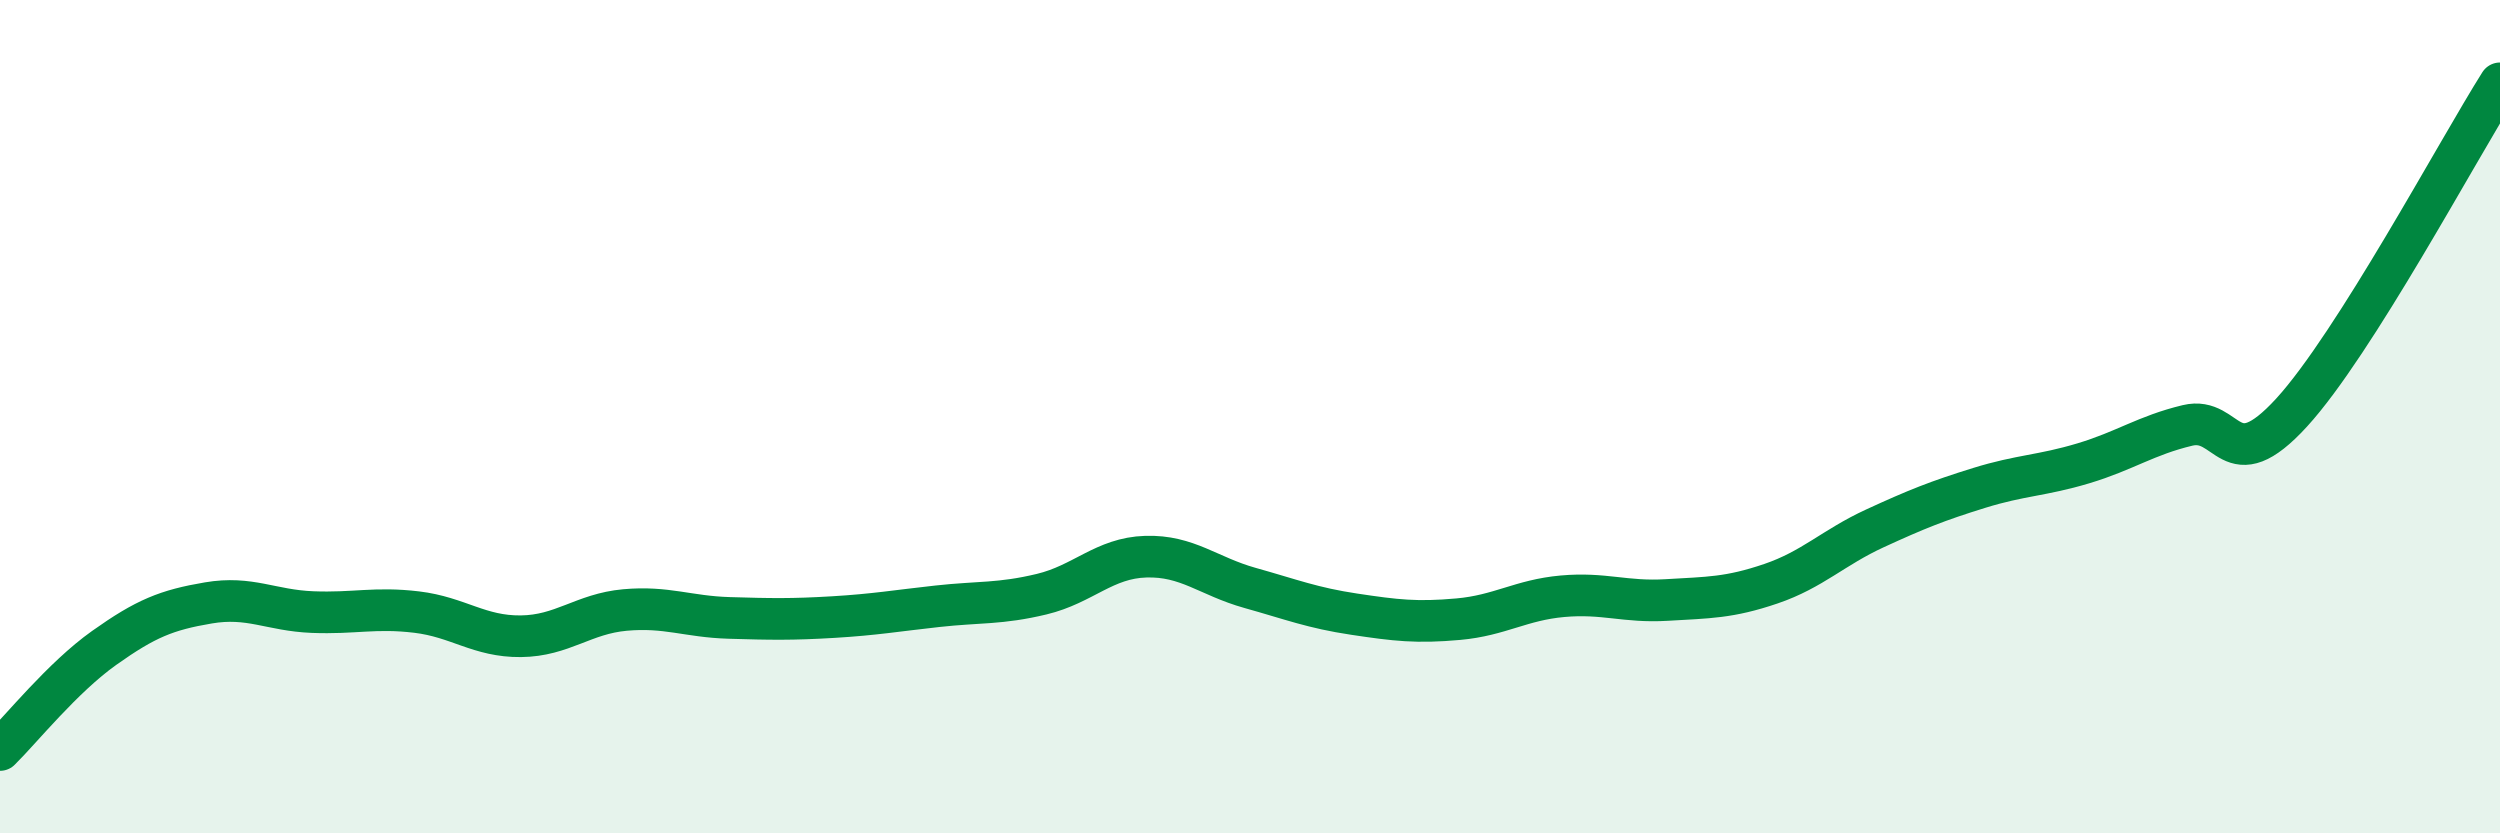 
    <svg width="60" height="20" viewBox="0 0 60 20" xmlns="http://www.w3.org/2000/svg">
      <path
        d="M 0,18 C 0.5,17.51 1.5,16.26 2.5,15.55 C 3.5,14.84 4,14.64 5,14.47 C 6,14.3 6.5,14.65 7.5,14.69 C 8.5,14.73 9,14.57 10,14.69 C 11,14.81 11.5,15.28 12.5,15.27 C 13.5,15.26 14,14.73 15,14.64 C 16,14.55 16.5,14.8 17.5,14.83 C 18.5,14.86 19,14.87 20,14.81 C 21,14.75 21.5,14.66 22.5,14.55 C 23.5,14.44 24,14.5 25,14.26 C 26,14.02 26.5,13.39 27.5,13.36 C 28.5,13.33 29,13.83 30,14.11 C 31,14.39 31.5,14.59 32.5,14.74 C 33.5,14.89 34,14.95 35,14.86 C 36,14.77 36.5,14.4 37.5,14.31 C 38.5,14.22 39,14.46 40,14.4 C 41,14.34 41.5,14.35 42.5,14.01 C 43.5,13.67 44,13.14 45,12.68 C 46,12.22 46.5,12.02 47.5,11.71 C 48.5,11.4 49,11.42 50,11.12 C 51,10.82 51.5,10.45 52.5,10.21 C 53.5,9.97 53.5,11.54 55,9.9 C 56.5,8.26 59,3.58 60,2L60 20L0 20Z"
        fill="#008740"
        opacity="0.1"
        stroke-linecap="round"
        stroke-linejoin="round"
      />
      <path
        d="M 0,18 C 0.5,17.51 1.5,16.26 2.5,15.55 C 3.5,14.84 4,14.64 5,14.47 C 6,14.3 6.5,14.65 7.5,14.69 C 8.5,14.73 9,14.57 10,14.69 C 11,14.81 11.5,15.28 12.5,15.27 C 13.5,15.26 14,14.73 15,14.64 C 16,14.55 16.5,14.8 17.5,14.83 C 18.5,14.86 19,14.87 20,14.81 C 21,14.75 21.5,14.66 22.5,14.55 C 23.5,14.44 24,14.5 25,14.26 C 26,14.02 26.5,13.39 27.5,13.36 C 28.5,13.33 29,13.83 30,14.11 C 31,14.39 31.5,14.59 32.5,14.74 C 33.5,14.89 34,14.95 35,14.86 C 36,14.77 36.5,14.4 37.5,14.31 C 38.5,14.22 39,14.46 40,14.4 C 41,14.34 41.5,14.35 42.5,14.01 C 43.5,13.67 44,13.14 45,12.68 C 46,12.22 46.5,12.02 47.5,11.71 C 48.5,11.4 49,11.42 50,11.12 C 51,10.82 51.5,10.45 52.5,10.21 C 53.5,9.97 53.5,11.54 55,9.9 C 56.5,8.26 59,3.58 60,2"
        stroke="#008740"
        stroke-width="1"
        fill="none"
        stroke-linecap="round"
        stroke-linejoin="round"
      />
    </svg>
  